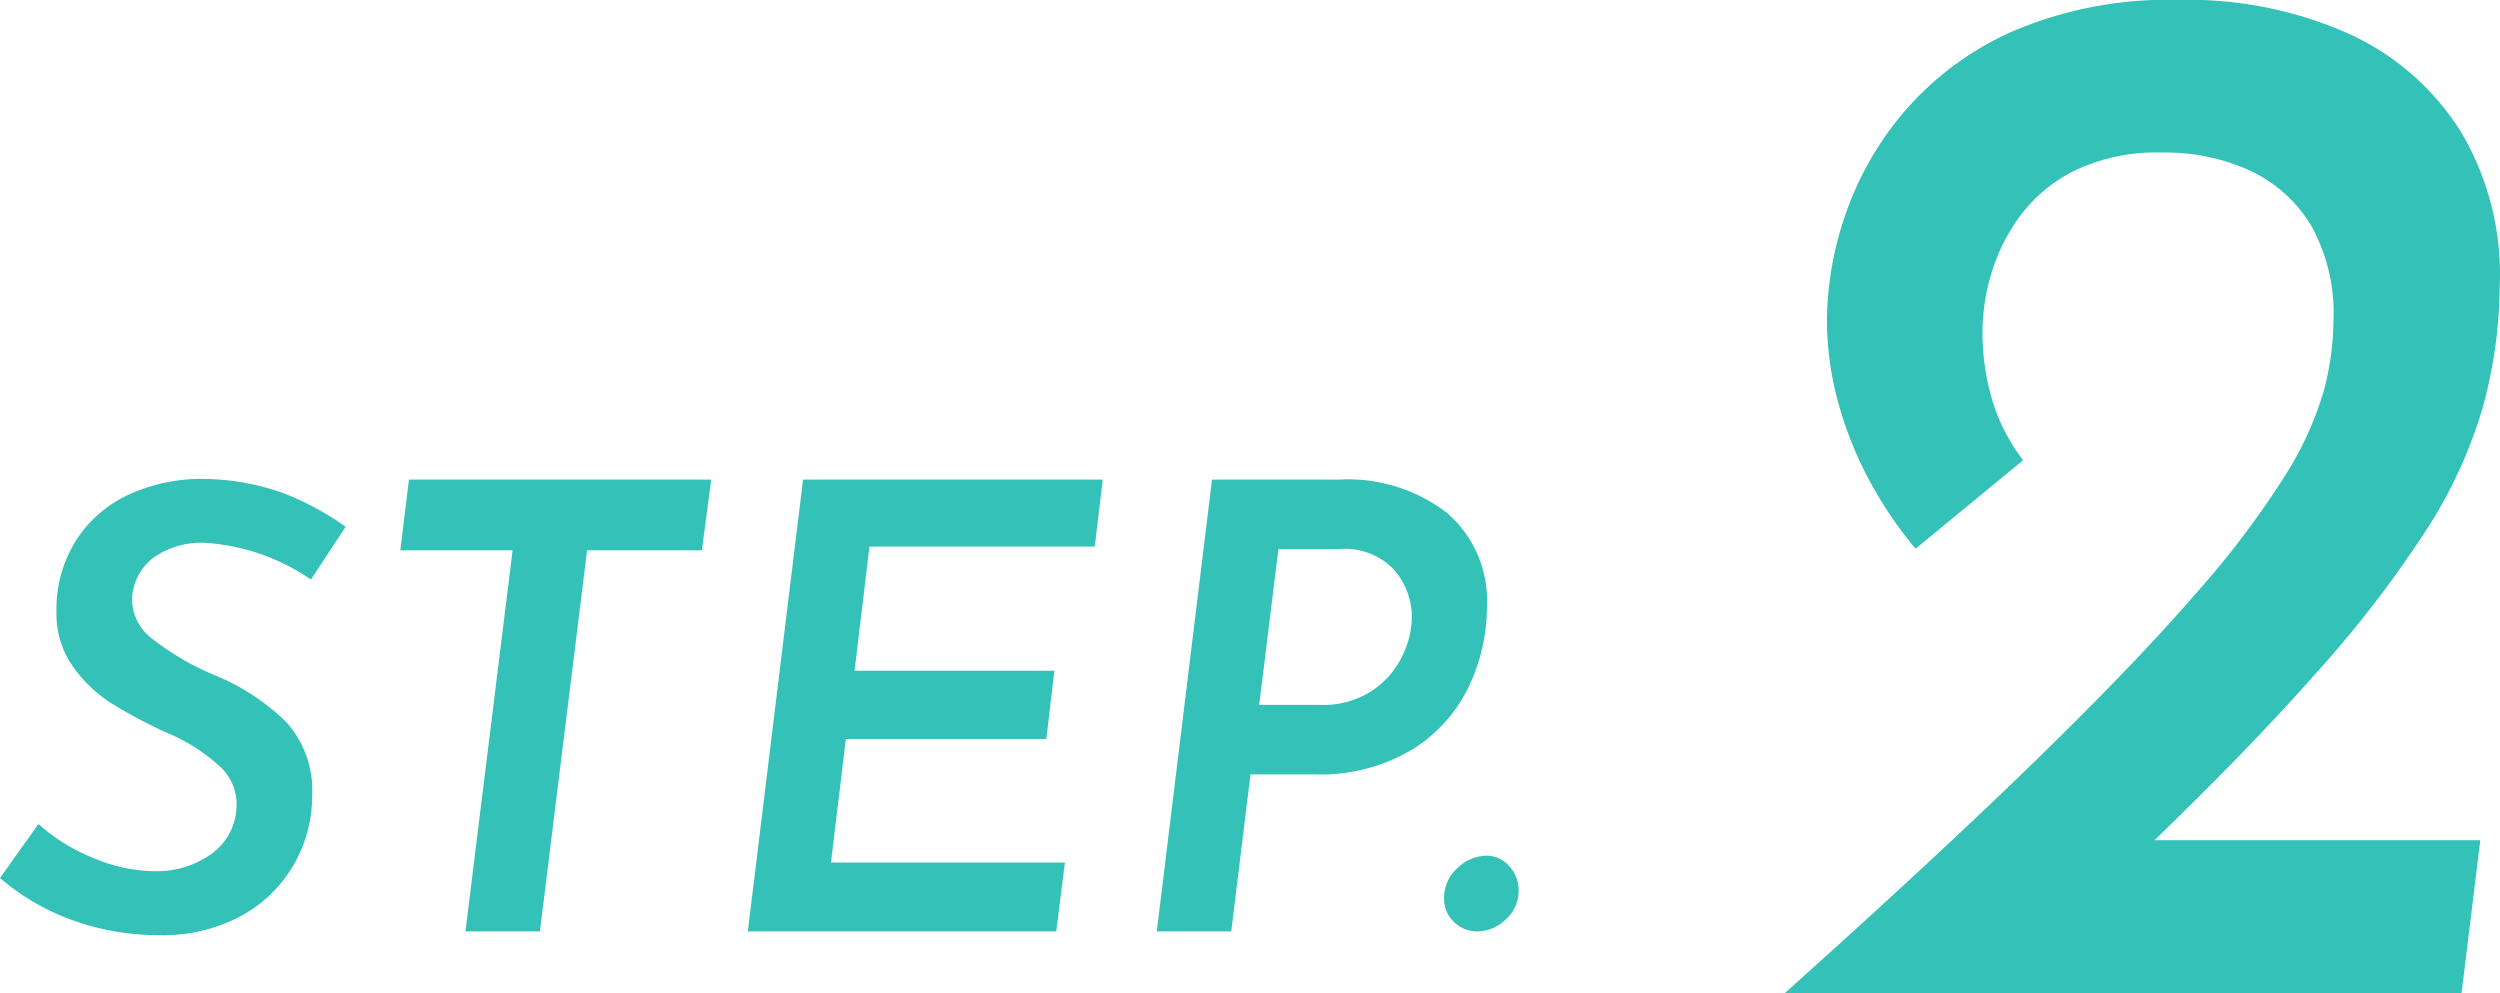 <svg xmlns="http://www.w3.org/2000/svg" width="80.568" height="32.016" viewBox="0 0 80.568 32.016">
  <g id="グループ_1294" data-name="グループ 1294" transform="translate(-71.8 -8120.984)">
    <path id="パス_1574" data-name="パス 1574" d="M-39.18-11.34a6.775,6.775,0,0,0-3.38-1.18,2.66,2.66,0,0,0-1.7.48,1.767,1.767,0,0,0-.68,1.24,1.591,1.591,0,0,0,.66,1.38,8.679,8.679,0,0,0,2.04,1.18,7.15,7.15,0,0,1,2.27,1.5,3.284,3.284,0,0,1,.83,2.38,4.417,4.417,0,0,1-.57,2.17A4.349,4.349,0,0,1-41.39-.52a5.3,5.3,0,0,1-2.69.64,8.071,8.071,0,0,1-2.78-.48A7.437,7.437,0,0,1-49.2-1.72l1.24-1.74A5.924,5.924,0,0,0-46.2-2.37a5.142,5.142,0,0,0,1.96.43,3.049,3.049,0,0,0,1.83-.54,1.943,1.943,0,0,0,.83-1.48,1.659,1.659,0,0,0-.55-1.37A5.811,5.811,0,0,0-43.82-6.4a15.531,15.531,0,0,1-1.82-.97,4.452,4.452,0,0,1-1.22-1.18,2.937,2.937,0,0,1-.52-1.75,4.16,4.16,0,0,1,.63-2.3,4.015,4.015,0,0,1,1.73-1.49,5.63,5.63,0,0,1,2.48-.49,7.829,7.829,0,0,1,2.48.46,9.117,9.117,0,0,1,2,1.08Zm12.9-3.22-.3,2.28h-3.7L-31.8,0h-2.4l1.52-12.28H-36.3l.28-2.28Zm12.62,0-.26,2.16h-7.26l-.48,4h6.44l-.26,2.2h-6.46l-.48,3.98h7.54L-15.16,0H-25.1l1.78-14.56Zm7.62,0a5.225,5.225,0,0,1,3.48,1.08,3.736,3.736,0,0,1,1.28,3.02A5.978,5.978,0,0,1-1.86-7.9,4.835,4.835,0,0,1-3.69-5.86a5.779,5.779,0,0,1-3.17.8H-8.9L-9.52,0h-2.4l1.78-14.56ZM-6.66-7.3a2.863,2.863,0,0,0,1.7-.47A2.832,2.832,0,0,0-4-8.89a2.942,2.942,0,0,0,.3-1.23,2.331,2.331,0,0,0-.56-1.52,2.176,2.176,0,0,0-1.78-.68H-8L-8.62-7.3Zm4,6.22a1.265,1.265,0,0,1,.43-.96,1.365,1.365,0,0,1,.95-.4.95.95,0,0,1,.71.33,1.114,1.114,0,0,1,.31.79,1.217,1.217,0,0,1-.42.94,1.322,1.322,0,0,1-.9.38,1.073,1.073,0,0,1-.76-.3A1.02,1.02,0,0,1-2.66-1.08Z" transform="translate(121 8151)" fill="#34c1b8"/>
    <path id="パス_1575" data-name="パス 1575" d="M-11.693,0q4.886-4.378,8.112-7.522T1.57-12.893a29.3,29.3,0,0,0,2.87-3.792,10.725,10.725,0,0,0,1.253-2.75A9.051,9.051,0,0,0,6-21.706a5.731,5.731,0,0,0-.729-3.058A4.545,4.545,0,0,0,3.307-26.52,6.568,6.568,0,0,0,.48-27.1a6.139,6.139,0,0,0-2.788.566A4.89,4.89,0,0,0-4.08-25.08a5.99,5.99,0,0,0-.941,1.872,6.51,6.51,0,0,0-.288,1.819,7.66,7.66,0,0,0,.331,2.328A6.056,6.056,0,0,0-4-17.184l-3.466,2.851a12.665,12.665,0,0,1-1.339-1.93A11.862,11.862,0,0,1-9.9-18.835a10.083,10.083,0,0,1-.423-2.889,10.681,10.681,0,0,1,.581-3.332,10.219,10.219,0,0,1,1.906-3.355,9.85,9.85,0,0,1,3.509-2.6,12.756,12.756,0,0,1,5.362-1.008,12.7,12.7,0,0,1,5.481,1.1,8.319,8.319,0,0,1,3.6,3.163,8.991,8.991,0,0,1,1.243,4.964,15.236,15.236,0,0,1-.533,3.859,15.023,15.023,0,0,1-1.824,3.984,36.429,36.429,0,0,1-3.629,4.7Q3.063-7.632-.537-4.2l-2.324-.739H10.733L10.128,0Z" transform="translate(141 8153)" fill="#34c1b8"/>
  </g>
</svg>
